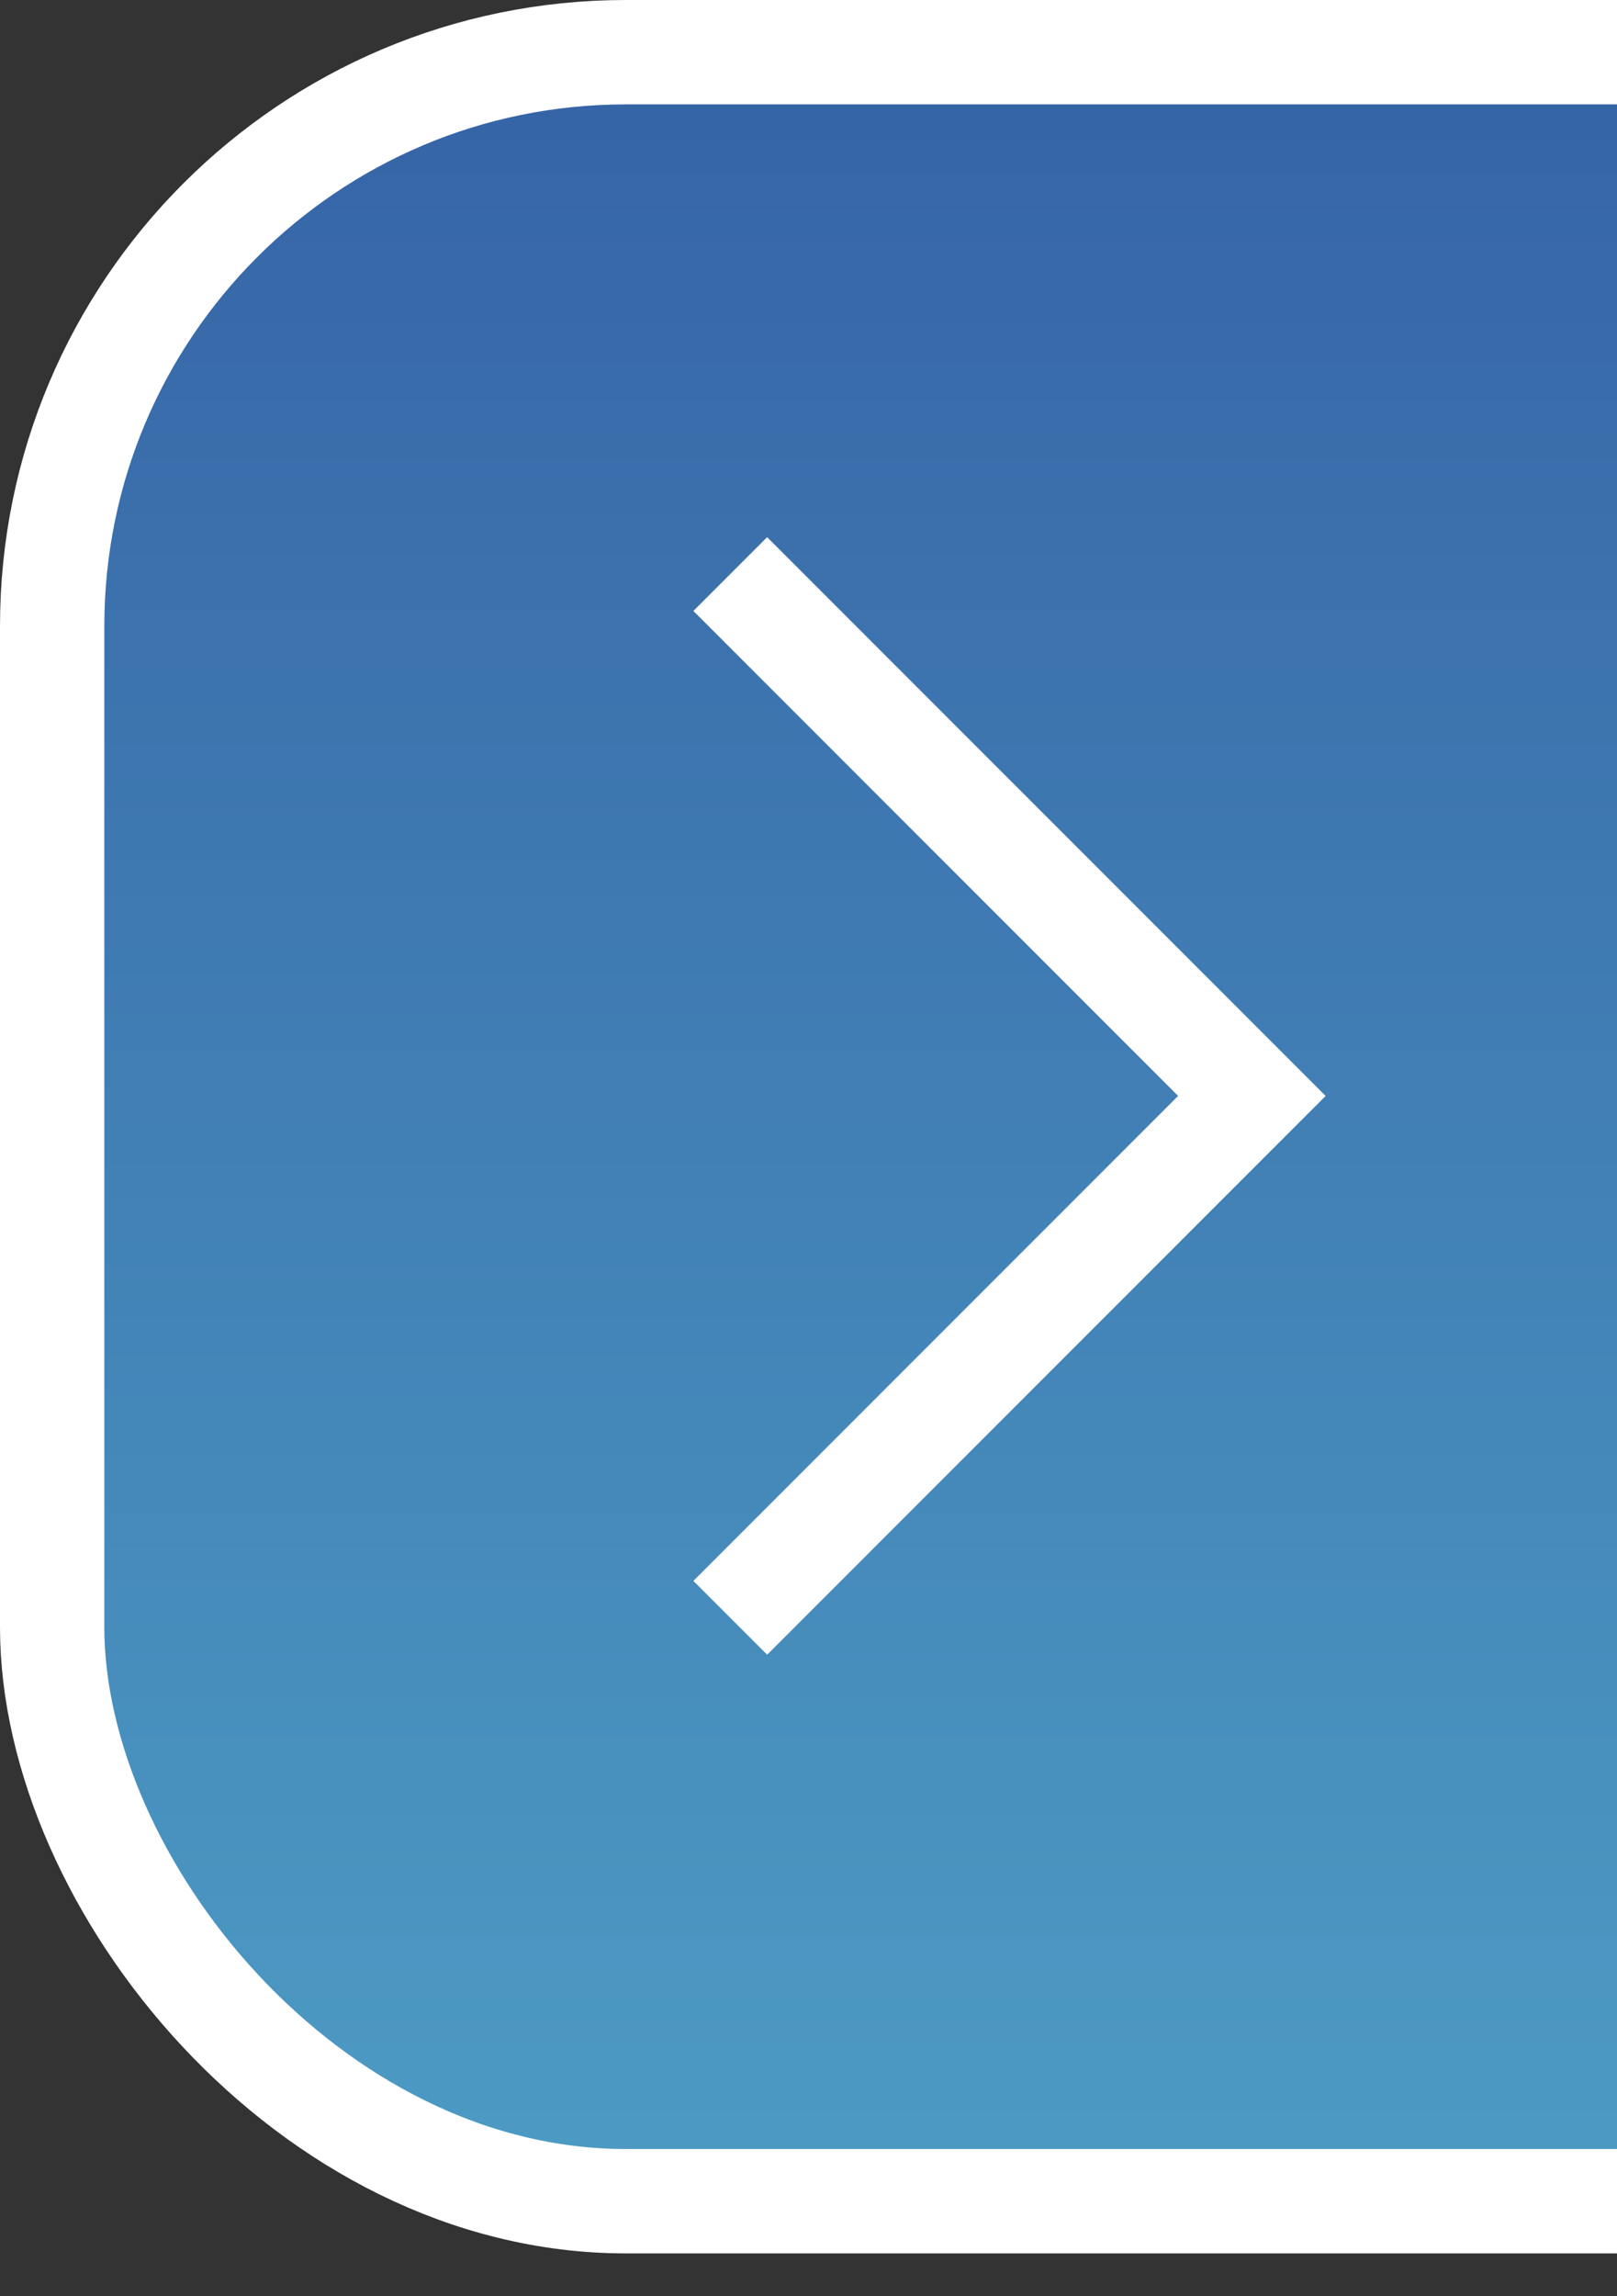 <?xml version="1.0" encoding="UTF-8"?> <svg xmlns="http://www.w3.org/2000/svg" width="31" height="44" viewBox="0 0 31 44" fill="none"><rect x="0" y="0" width="31" height="44" fill="#333333" stroke="none"/> <rect x="1" y="1" width="111" height="41.179" rx="11" fill="url(#paint0_linear_1_28)" stroke="white" stroke-width="2"></rect> <path d="M14 11L24 21L14 31" stroke="white" stroke-width="2"></path> <defs> <linearGradient id="paint0_linear_1_28" x1="56.5" y1="0" x2="56.5" y2="43.179" gradientUnits="userSpaceOnUse"> <stop stop-color="#3562A5"></stop> <stop offset="1" stop-color="#4D9DC5"></stop> </linearGradient> </defs> </svg> 